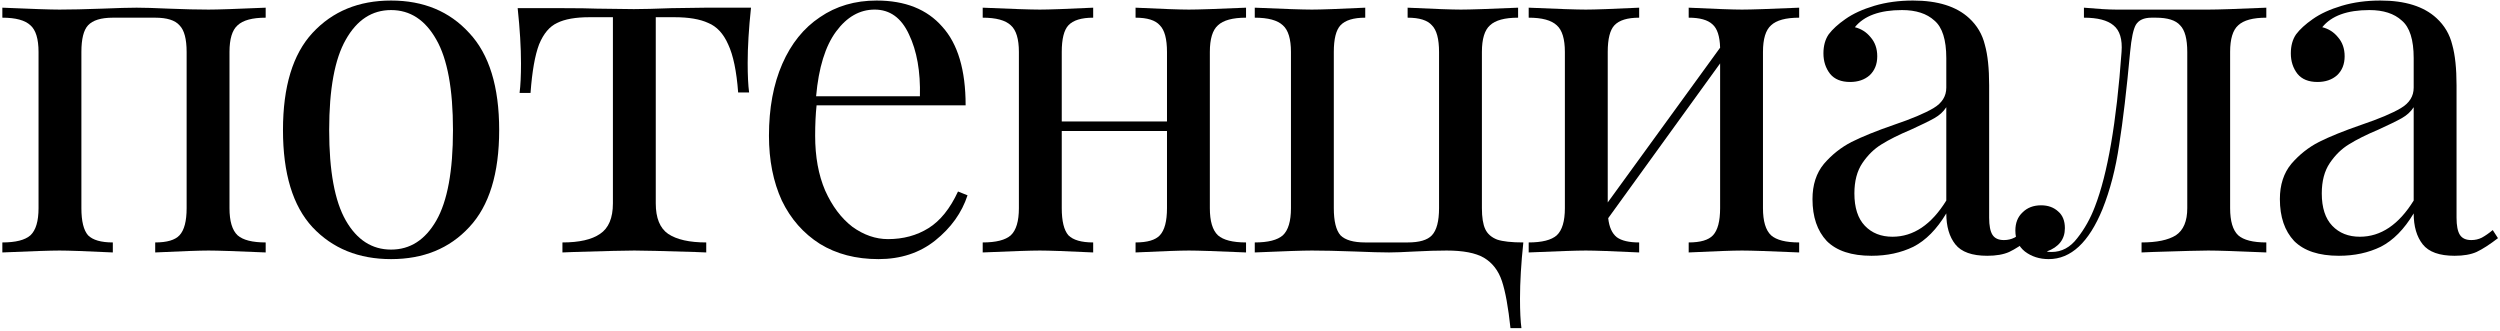 <?xml version="1.0" encoding="UTF-8"?> <svg xmlns="http://www.w3.org/2000/svg" width="756" height="100" viewBox="0 0 756 100" fill="none"> <path d="M80.342 5.348C76.31 5.348 73.478 6.116 71.846 7.652C70.214 9.092 69.398 11.78 69.398 15.716V62.948C69.398 66.884 70.214 69.62 71.846 71.156C73.478 72.596 76.31 73.316 80.342 73.316V76.34C71.51 75.956 65.75 75.764 63.062 75.764C60.374 75.764 54.998 75.956 46.934 76.34V73.316C50.486 73.316 52.934 72.596 54.278 71.156C55.718 69.62 56.438 66.884 56.438 62.948V15.716C56.438 11.78 55.718 9.092 54.278 7.652C52.934 6.116 50.486 5.348 46.934 5.348H34.118C30.566 5.348 28.07 6.116 26.63 7.652C25.286 9.092 24.614 11.78 24.614 15.716V62.948C24.614 66.884 25.286 69.62 26.63 71.156C28.07 72.596 30.566 73.316 34.118 73.316V76.34C26.054 75.956 20.678 75.764 17.99 75.764C15.302 75.764 9.542 75.956 0.71 76.34V73.316C4.742 73.316 7.574 72.596 9.206 71.156C10.838 69.62 11.654 66.884 11.654 62.948V15.716C11.654 11.78 10.838 9.092 9.206 7.652C7.574 6.116 4.742 5.348 0.71 5.348V2.324C9.542 2.708 15.302 2.9 17.99 2.9C21.254 2.9 25.574 2.804 30.95 2.612C35.558 2.42 39.014 2.324 41.318 2.324C43.526 2.324 46.742 2.42 50.966 2.612C55.766 2.804 59.798 2.9 63.062 2.9C65.75 2.9 71.51 2.708 80.342 2.324V5.348Z" fill="black"></path> <path d="M118.261 0.164C128.053 0.164 135.925 3.428 141.877 9.956C147.925 16.388 150.949 26.18 150.949 39.332C150.949 52.484 147.925 62.276 141.877 68.708C135.925 75.14 128.053 78.356 118.261 78.356C108.469 78.356 100.549 75.14 94.501 68.708C88.549 62.276 85.573 52.484 85.573 39.332C85.573 26.18 88.549 16.388 94.501 9.956C100.549 3.428 108.469 0.164 118.261 0.164ZM118.261 3.044C112.501 3.044 107.941 6.02 104.581 11.972C101.221 17.828 99.541 26.948 99.541 39.332C99.541 51.716 101.221 60.836 104.581 66.692C107.941 72.548 112.501 75.476 118.261 75.476C124.021 75.476 128.581 72.548 131.941 66.692C135.301 60.836 136.981 51.716 136.981 39.332C136.981 26.948 135.301 17.828 131.941 11.972C128.581 6.02 124.021 3.044 118.261 3.044Z" fill="black"></path> <path d="M227.104 2.324C226.432 8.66 226.096 14.228 226.096 19.028C226.096 22.772 226.24 25.748 226.528 27.956H223.216C222.736 21.524 221.728 16.676 220.192 13.412C218.752 10.148 216.736 7.988 214.144 6.932C211.648 5.78 208.24 5.204 203.92 5.204H198.304V61.508C198.304 65.924 199.552 68.996 202.048 70.724C204.64 72.452 208.48 73.316 213.568 73.316V76.34L209.968 76.196C200.464 75.908 194.416 75.764 191.824 75.764C189.232 75.764 183.184 75.908 173.68 76.196L170.08 76.34V73.316C175.168 73.316 178.96 72.452 181.456 70.724C184.048 68.996 185.344 65.924 185.344 61.508V5.204H178.288C174.064 5.204 170.8 5.78 168.496 6.932C166.192 7.988 164.368 10.148 163.024 13.412C161.776 16.676 160.912 21.572 160.432 28.1H157.12C157.408 25.892 157.552 22.916 157.552 19.172C157.552 14.372 157.216 8.804 156.544 2.468H170.368C174.784 2.468 178.144 2.516 180.448 2.612L191.68 2.756C194.272 2.756 198.064 2.66 203.056 2.468L213.28 2.324H227.104Z" fill="black"></path> <path d="M292.582 59.06C290.854 64.34 287.59 68.9 282.79 72.74C278.086 76.484 272.374 78.356 265.654 78.356C258.838 78.356 252.934 76.82 247.942 73.748C242.95 70.58 239.11 66.212 236.422 60.644C233.83 54.98 232.534 48.452 232.534 41.06C232.534 32.708 233.878 25.46 236.566 19.316C239.254 13.172 243.046 8.468 247.942 5.204C252.838 1.844 258.55 0.164 265.078 0.164C273.718 0.164 280.342 2.804 284.95 8.084C289.654 13.268 292.006 21.188 292.006 31.844H246.934C246.646 34.532 246.502 37.604 246.502 41.06C246.502 47.396 247.51 52.916 249.526 57.62C251.638 62.324 254.374 65.972 257.734 68.564C261.19 71.06 264.79 72.308 268.534 72.308C273.142 72.308 277.222 71.204 280.774 68.996C284.326 66.788 287.302 63.092 289.702 57.908L292.582 59.06ZM264.502 2.9C259.99 2.9 256.102 5.108 252.838 9.524C249.574 13.94 247.558 20.468 246.79 29.108H278.182C278.374 21.62 277.27 15.38 274.87 10.388C272.566 5.396 269.11 2.9 264.502 2.9Z" fill="black"></path> <path d="M376.802 5.348C372.77 5.348 369.938 6.116 368.306 7.652C366.674 9.092 365.858 11.78 365.858 15.716V62.948C365.858 66.884 366.674 69.62 368.306 71.156C369.938 72.596 372.77 73.316 376.802 73.316V76.34C367.97 75.956 362.21 75.764 359.522 75.764C356.834 75.764 351.458 75.956 343.394 76.34V73.316C346.946 73.316 349.394 72.596 350.738 71.156C352.178 69.62 352.898 66.884 352.898 62.948V39.62H321.074V62.948C321.074 66.884 321.746 69.62 323.09 71.156C324.53 72.596 327.026 73.316 330.578 73.316V76.34C322.514 75.956 317.138 75.764 314.45 75.764C311.762 75.764 306.002 75.956 297.17 76.34V73.316C301.202 73.316 304.034 72.596 305.666 71.156C307.298 69.62 308.114 66.884 308.114 62.948V15.716C308.114 11.78 307.298 9.092 305.666 7.652C304.034 6.116 301.202 5.348 297.17 5.348V2.324C306.002 2.708 311.762 2.9 314.45 2.9C317.138 2.9 322.514 2.708 330.578 2.324V5.348C327.026 5.348 324.53 6.116 323.09 7.652C321.746 9.092 321.074 11.78 321.074 15.716V36.74H352.898V15.716C352.898 11.78 352.178 9.092 350.738 7.652C349.394 6.116 346.946 5.348 343.394 5.348V2.324C351.458 2.708 356.834 2.9 359.522 2.9C362.21 2.9 367.97 2.708 376.802 2.324V5.348Z" fill="black"></path> <path d="M459.073 5.348C455.041 5.348 452.209 6.116 450.577 7.652C448.945 9.092 448.129 11.78 448.129 15.716V62.948C448.129 65.732 448.465 67.844 449.137 69.284C449.809 70.724 451.009 71.78 452.737 72.452C454.465 73.028 457.105 73.316 460.657 73.316C459.985 79.652 459.649 85.316 459.649 90.308C459.649 94.148 459.793 97.124 460.081 99.236H456.769C456.097 92.9 455.233 88.148 454.177 84.98C453.121 81.812 451.297 79.46 448.705 77.924C446.209 76.484 442.465 75.764 437.473 75.764C434.689 75.764 431.473 75.86 427.825 76.052C424.369 76.244 421.777 76.34 420.049 76.34C417.745 76.34 414.289 76.244 409.681 76.052C404.305 75.86 399.985 75.764 396.721 75.764C394.033 75.764 388.273 75.956 379.441 76.34V73.316C383.473 73.316 386.305 72.596 387.937 71.156C389.569 69.62 390.385 66.884 390.385 62.948V15.716C390.385 11.78 389.569 9.092 387.937 7.652C386.305 6.116 383.473 5.348 379.441 5.348V2.324C388.273 2.708 394.033 2.9 396.721 2.9C399.409 2.9 404.785 2.708 412.849 2.324V5.348C409.297 5.348 406.801 6.116 405.361 7.652C404.017 9.092 403.345 11.78 403.345 15.716V62.948C403.345 66.884 404.017 69.62 405.361 71.156C406.801 72.596 409.297 73.316 412.849 73.316H425.665C429.217 73.316 431.665 72.596 433.009 71.156C434.449 69.62 435.169 66.884 435.169 62.948V15.716C435.169 11.78 434.449 9.092 433.009 7.652C431.665 6.116 429.217 5.348 425.665 5.348V2.324C433.729 2.708 439.105 2.9 441.793 2.9C444.481 2.9 450.241 2.708 459.073 2.324V5.348Z" fill="black"></path> <path d="M544.067 5.348C540.035 5.348 537.203 6.116 535.571 7.652C533.939 9.092 533.123 11.78 533.123 15.716V62.948C533.123 66.884 533.939 69.62 535.571 71.156C537.203 72.596 540.035 73.316 544.067 73.316V76.34C535.235 75.956 529.475 75.764 526.787 75.764C524.099 75.764 518.723 75.956 510.659 76.34V73.316C514.211 73.316 516.659 72.596 518.003 71.156C519.443 69.62 520.163 66.884 520.163 62.948V19.172L486.323 65.972C486.611 68.66 487.475 70.58 488.915 71.732C490.355 72.788 492.611 73.316 495.683 73.316V76.34C487.619 75.956 482.243 75.764 479.555 75.764C476.867 75.764 471.107 75.956 462.275 76.34V73.316C466.307 73.316 469.139 72.596 470.771 71.156C472.403 69.62 473.219 66.884 473.219 62.948V15.716C473.219 11.78 472.403 9.092 470.771 7.652C469.139 6.116 466.307 5.348 462.275 5.348V2.324C471.107 2.708 476.867 2.9 479.555 2.9C482.243 2.9 487.619 2.708 495.683 2.324V5.348C492.131 5.348 489.635 6.116 488.195 7.652C486.851 9.092 486.179 11.78 486.179 15.716V61.22L520.163 14.42C520.067 10.964 519.299 8.612 517.859 7.364C516.419 6.02 514.019 5.348 510.659 5.348V2.324C518.723 2.708 524.099 2.9 526.787 2.9C529.475 2.9 535.235 2.708 544.067 2.324V5.348Z" fill="black"></path> <path d="M565.951 77.348C559.903 77.348 555.391 75.86 552.415 72.884C549.535 69.812 548.096 65.588 548.096 60.212C548.096 55.892 549.248 52.34 551.552 49.556C553.952 46.772 556.736 44.564 559.904 42.932C563.168 41.3 567.439 39.572 572.719 37.748C578.095 35.924 582.08 34.244 584.672 32.708C587.264 31.172 588.56 29.108 588.56 26.516V17.588C588.56 12.02 587.359 8.228 584.959 6.212C582.655 4.1 579.391 3.044 575.167 3.044C568.447 3.044 563.695 4.772 560.911 8.228C562.831 8.708 564.416 9.716 565.664 11.252C567.008 12.788 567.68 14.708 567.68 17.012C567.68 19.412 566.911 21.332 565.375 22.772C563.839 24.116 561.871 24.788 559.471 24.788C556.783 24.788 554.768 23.972 553.424 22.34C552.08 20.612 551.407 18.548 551.407 16.148C551.407 13.844 551.936 11.924 552.992 10.388C554.144 8.852 555.823 7.316 558.031 5.78C560.335 4.148 563.263 2.804 566.815 1.748C570.367 0.692 574.255 0.164 578.479 0.164C585.967 0.164 591.631 1.94 595.471 5.492C597.871 7.7 599.456 10.388 600.224 13.556C601.088 16.628 601.519 20.708 601.519 25.796V65.828C601.519 68.228 601.855 69.956 602.527 71.012C603.199 72.068 604.352 72.596 605.984 72.596C607.136 72.596 608.191 72.356 609.151 71.876C610.207 71.3 611.312 70.532 612.464 69.572L614.047 72.02C611.551 73.94 609.392 75.332 607.568 76.196C605.84 76.964 603.631 77.348 600.943 77.348C596.335 77.348 593.119 76.196 591.295 73.892C589.471 71.588 588.56 68.468 588.56 64.532C585.68 69.332 582.367 72.692 578.623 74.612C574.879 76.436 570.655 77.348 565.951 77.348ZM572.287 71.588C578.623 71.588 584.048 67.94 588.56 60.644V32.42C587.696 33.764 586.495 34.868 584.959 35.732C583.423 36.596 581.072 37.748 577.904 39.188C574.256 40.724 571.279 42.212 568.975 43.652C566.767 44.996 564.848 46.868 563.216 49.268C561.584 51.668 560.768 54.74 560.768 58.484C560.768 62.804 561.823 66.068 563.935 68.276C566.047 70.484 568.831 71.588 572.287 71.588Z" fill="black"></path> <path d="M685.334 5.348C681.302 5.348 678.47 6.116 676.838 7.652C675.206 9.092 674.39 11.78 674.39 15.716V62.948C674.39 66.884 675.206 69.62 676.838 71.156C678.47 72.596 681.302 73.316 685.334 73.316V76.34C676.502 75.956 670.646 75.764 667.766 75.764C665.558 75.764 659.99 75.908 651.062 76.196L647.606 76.34V73.316C652.214 73.316 655.67 72.596 657.974 71.156C660.278 69.62 661.43 66.884 661.43 62.948V15.716C661.43 11.78 660.71 9.092 659.27 7.652C657.926 6.116 655.478 5.348 651.926 5.348H650.63C648.326 5.348 646.742 6.068 645.878 7.508C645.11 8.852 644.534 11.588 644.15 15.716C643.094 27.14 641.99 36.5 640.838 43.796C639.782 50.996 638.102 57.476 635.798 63.236C631.67 73.316 626.246 78.356 619.526 78.356C616.742 78.356 614.342 77.588 612.326 76.052C610.406 74.516 609.446 72.404 609.446 69.716C609.446 67.412 610.166 65.588 611.606 64.244C613.046 62.804 614.918 62.084 617.222 62.084C619.334 62.084 621.062 62.708 622.406 63.956C623.75 65.108 624.422 66.788 624.422 68.996C624.422 72.356 622.598 74.708 618.95 76.052C619.142 76.148 619.622 76.196 620.39 76.196C623.462 76.196 626.054 74.804 628.166 72.02C630.374 69.236 632.15 66.068 633.494 62.516C637.334 52.628 640.022 37.028 641.558 15.716C641.846 11.876 641.03 9.188 639.11 7.652C637.286 6.116 634.31 5.348 630.182 5.348V2.324C634.406 2.708 637.67 2.9 639.974 2.9H652.214H667.91C670.694 2.9 676.502 2.708 685.334 2.324V5.348Z" fill="black"></path> <path d="M707.291 77.348C701.243 77.348 696.731 75.86 693.755 72.884C690.875 69.812 689.435 65.588 689.435 60.212C689.435 55.892 690.587 52.34 692.891 49.556C695.291 46.772 698.075 44.564 701.243 42.932C704.507 41.3 708.779 39.572 714.059 37.748C719.435 35.924 723.419 34.244 726.011 32.708C728.603 31.172 729.899 29.108 729.899 26.516V17.588C729.899 12.02 728.699 8.228 726.299 6.212C723.995 4.1 720.731 3.044 716.507 3.044C709.787 3.044 705.035 4.772 702.251 8.228C704.171 8.708 705.755 9.716 707.003 11.252C708.347 12.788 709.019 14.708 709.019 17.012C709.019 19.412 708.251 21.332 706.715 22.772C705.179 24.116 703.211 24.788 700.811 24.788C698.123 24.788 696.107 23.972 694.763 22.34C693.419 20.612 692.747 18.548 692.747 16.148C692.747 13.844 693.275 11.924 694.331 10.388C695.483 8.852 697.163 7.316 699.371 5.78C701.675 4.148 704.603 2.804 708.155 1.748C711.707 0.692 715.595 0.164 719.819 0.164C727.307 0.164 732.971 1.94 736.811 5.492C739.211 7.7 740.795 10.388 741.563 13.556C742.427 16.628 742.859 20.708 742.859 25.796V65.828C742.859 68.228 743.195 69.956 743.867 71.012C744.539 72.068 745.691 72.596 747.323 72.596C748.475 72.596 749.531 72.356 750.491 71.876C751.547 71.3 752.651 70.532 753.803 69.572L755.387 72.02C752.891 73.94 750.731 75.332 748.907 76.196C747.179 76.964 744.971 77.348 742.283 77.348C737.675 77.348 734.459 76.196 732.635 73.892C730.811 71.588 729.899 68.468 729.899 64.532C727.019 69.332 723.707 72.692 719.963 74.612C716.219 76.436 711.995 77.348 707.291 77.348ZM713.627 71.588C719.963 71.588 725.387 67.94 729.899 60.644V32.42C729.035 33.764 727.835 34.868 726.299 35.732C724.763 36.596 722.411 37.748 719.243 39.188C715.595 40.724 712.619 42.212 710.315 43.652C708.107 44.996 706.187 46.868 704.555 49.268C702.923 51.668 702.107 54.74 702.107 58.484C702.107 62.804 703.163 66.068 705.275 68.276C707.387 70.484 710.171 71.588 713.627 71.588Z" fill="black"></path> </svg> 
